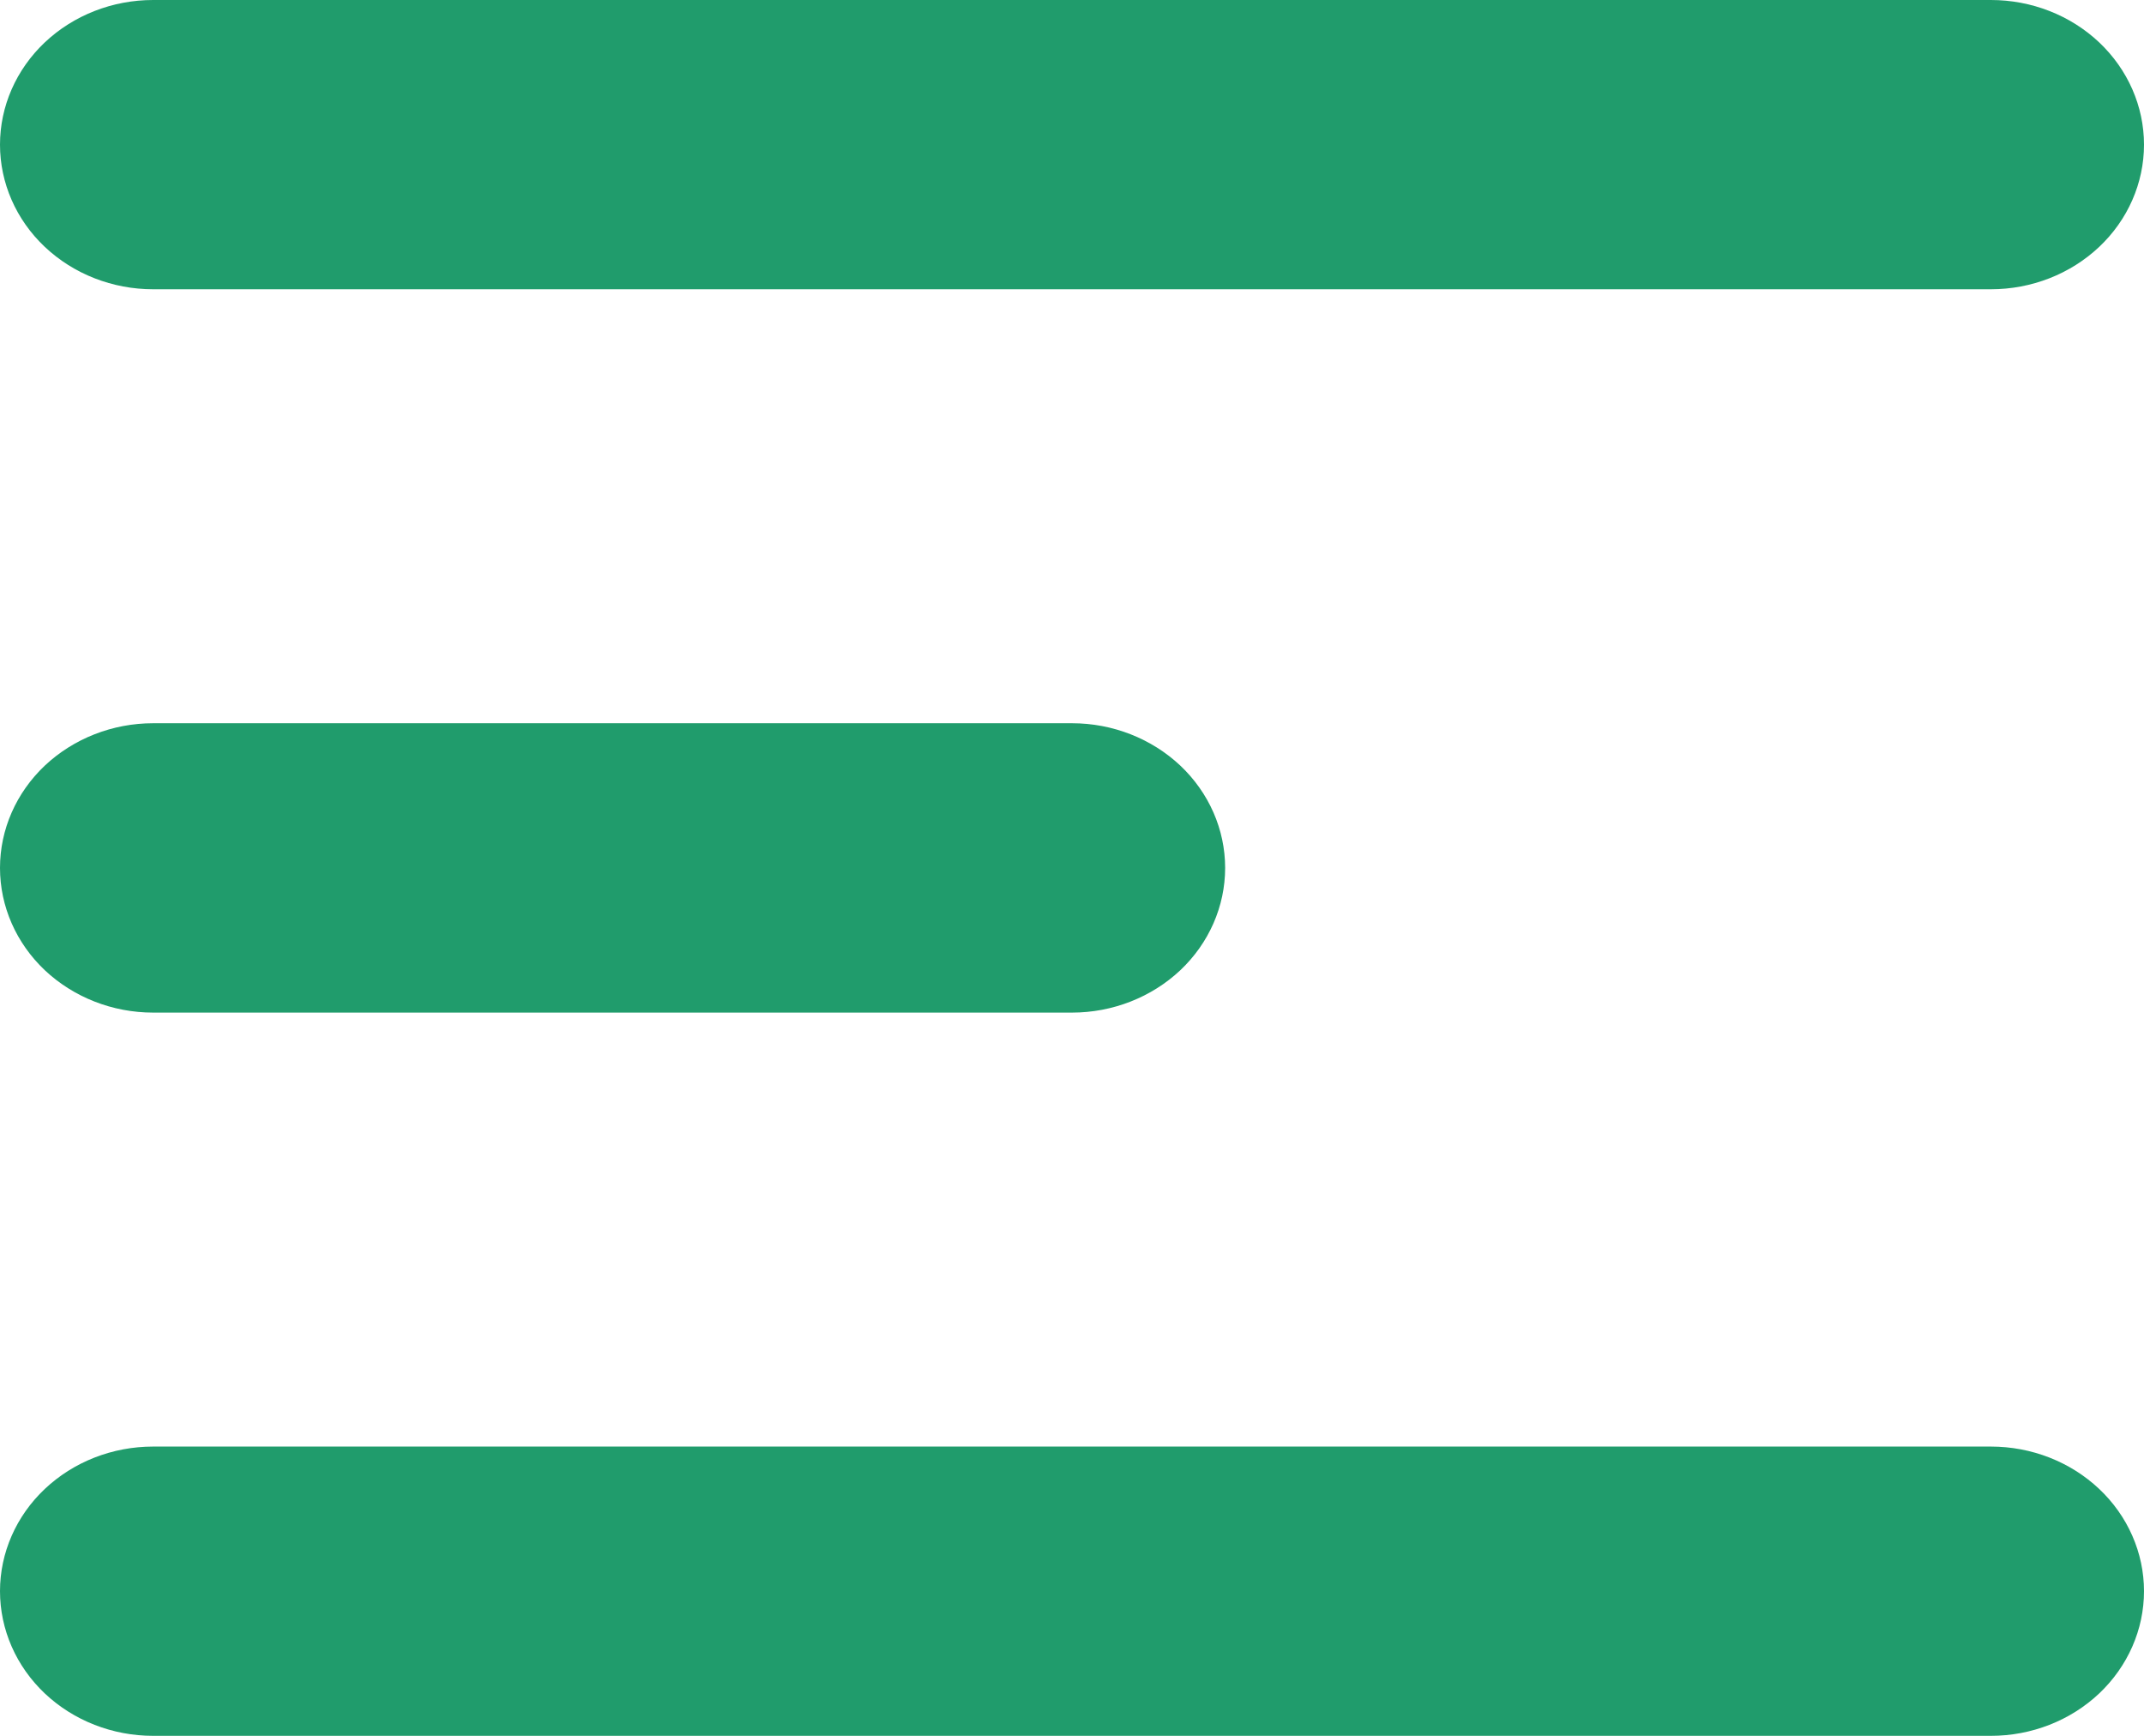 <svg width="21" height="17" viewBox="0 0 21 17" fill="none" xmlns="http://www.w3.org/2000/svg">
<path fill-rule="evenodd" clip-rule="evenodd" d="M0 1.417C0 1.041 0.158 0.681 0.439 0.415C0.721 0.149 1.102 0 1.5 0H19.5C19.898 0 20.279 0.149 20.561 0.415C20.842 0.681 21 1.041 21 1.417C21 1.792 20.842 2.153 20.561 2.418C20.279 2.684 19.898 2.833 19.5 2.833H1.5C1.102 2.833 0.721 2.684 0.439 2.418C0.158 2.153 0 1.792 0 1.417ZM0 8.5C0 8.124 0.158 7.764 0.439 7.498C0.721 7.233 1.102 7.083 1.5 7.083H10.5C10.898 7.083 11.279 7.233 11.561 7.498C11.842 7.764 12 8.124 12 8.5C12 8.876 11.842 9.236 11.561 9.502C11.279 9.767 10.898 9.917 10.5 9.917H1.5C1.102 9.917 0.721 9.767 0.439 9.502C0.158 9.236 0 8.876 0 8.5ZM0 15.583C0 15.208 0.158 14.847 0.439 14.582C0.721 14.316 1.102 14.167 1.5 14.167H19.5C19.898 14.167 20.279 14.316 20.561 14.582C20.842 14.847 21 15.208 21 15.583C21 15.959 20.842 16.319 20.561 16.585C20.279 16.851 19.898 17 19.5 17H1.5C1.102 17 0.721 16.851 0.439 16.585C0.158 16.319 0 15.959 0 15.583Z" fill="#209C6C"/>
</svg>